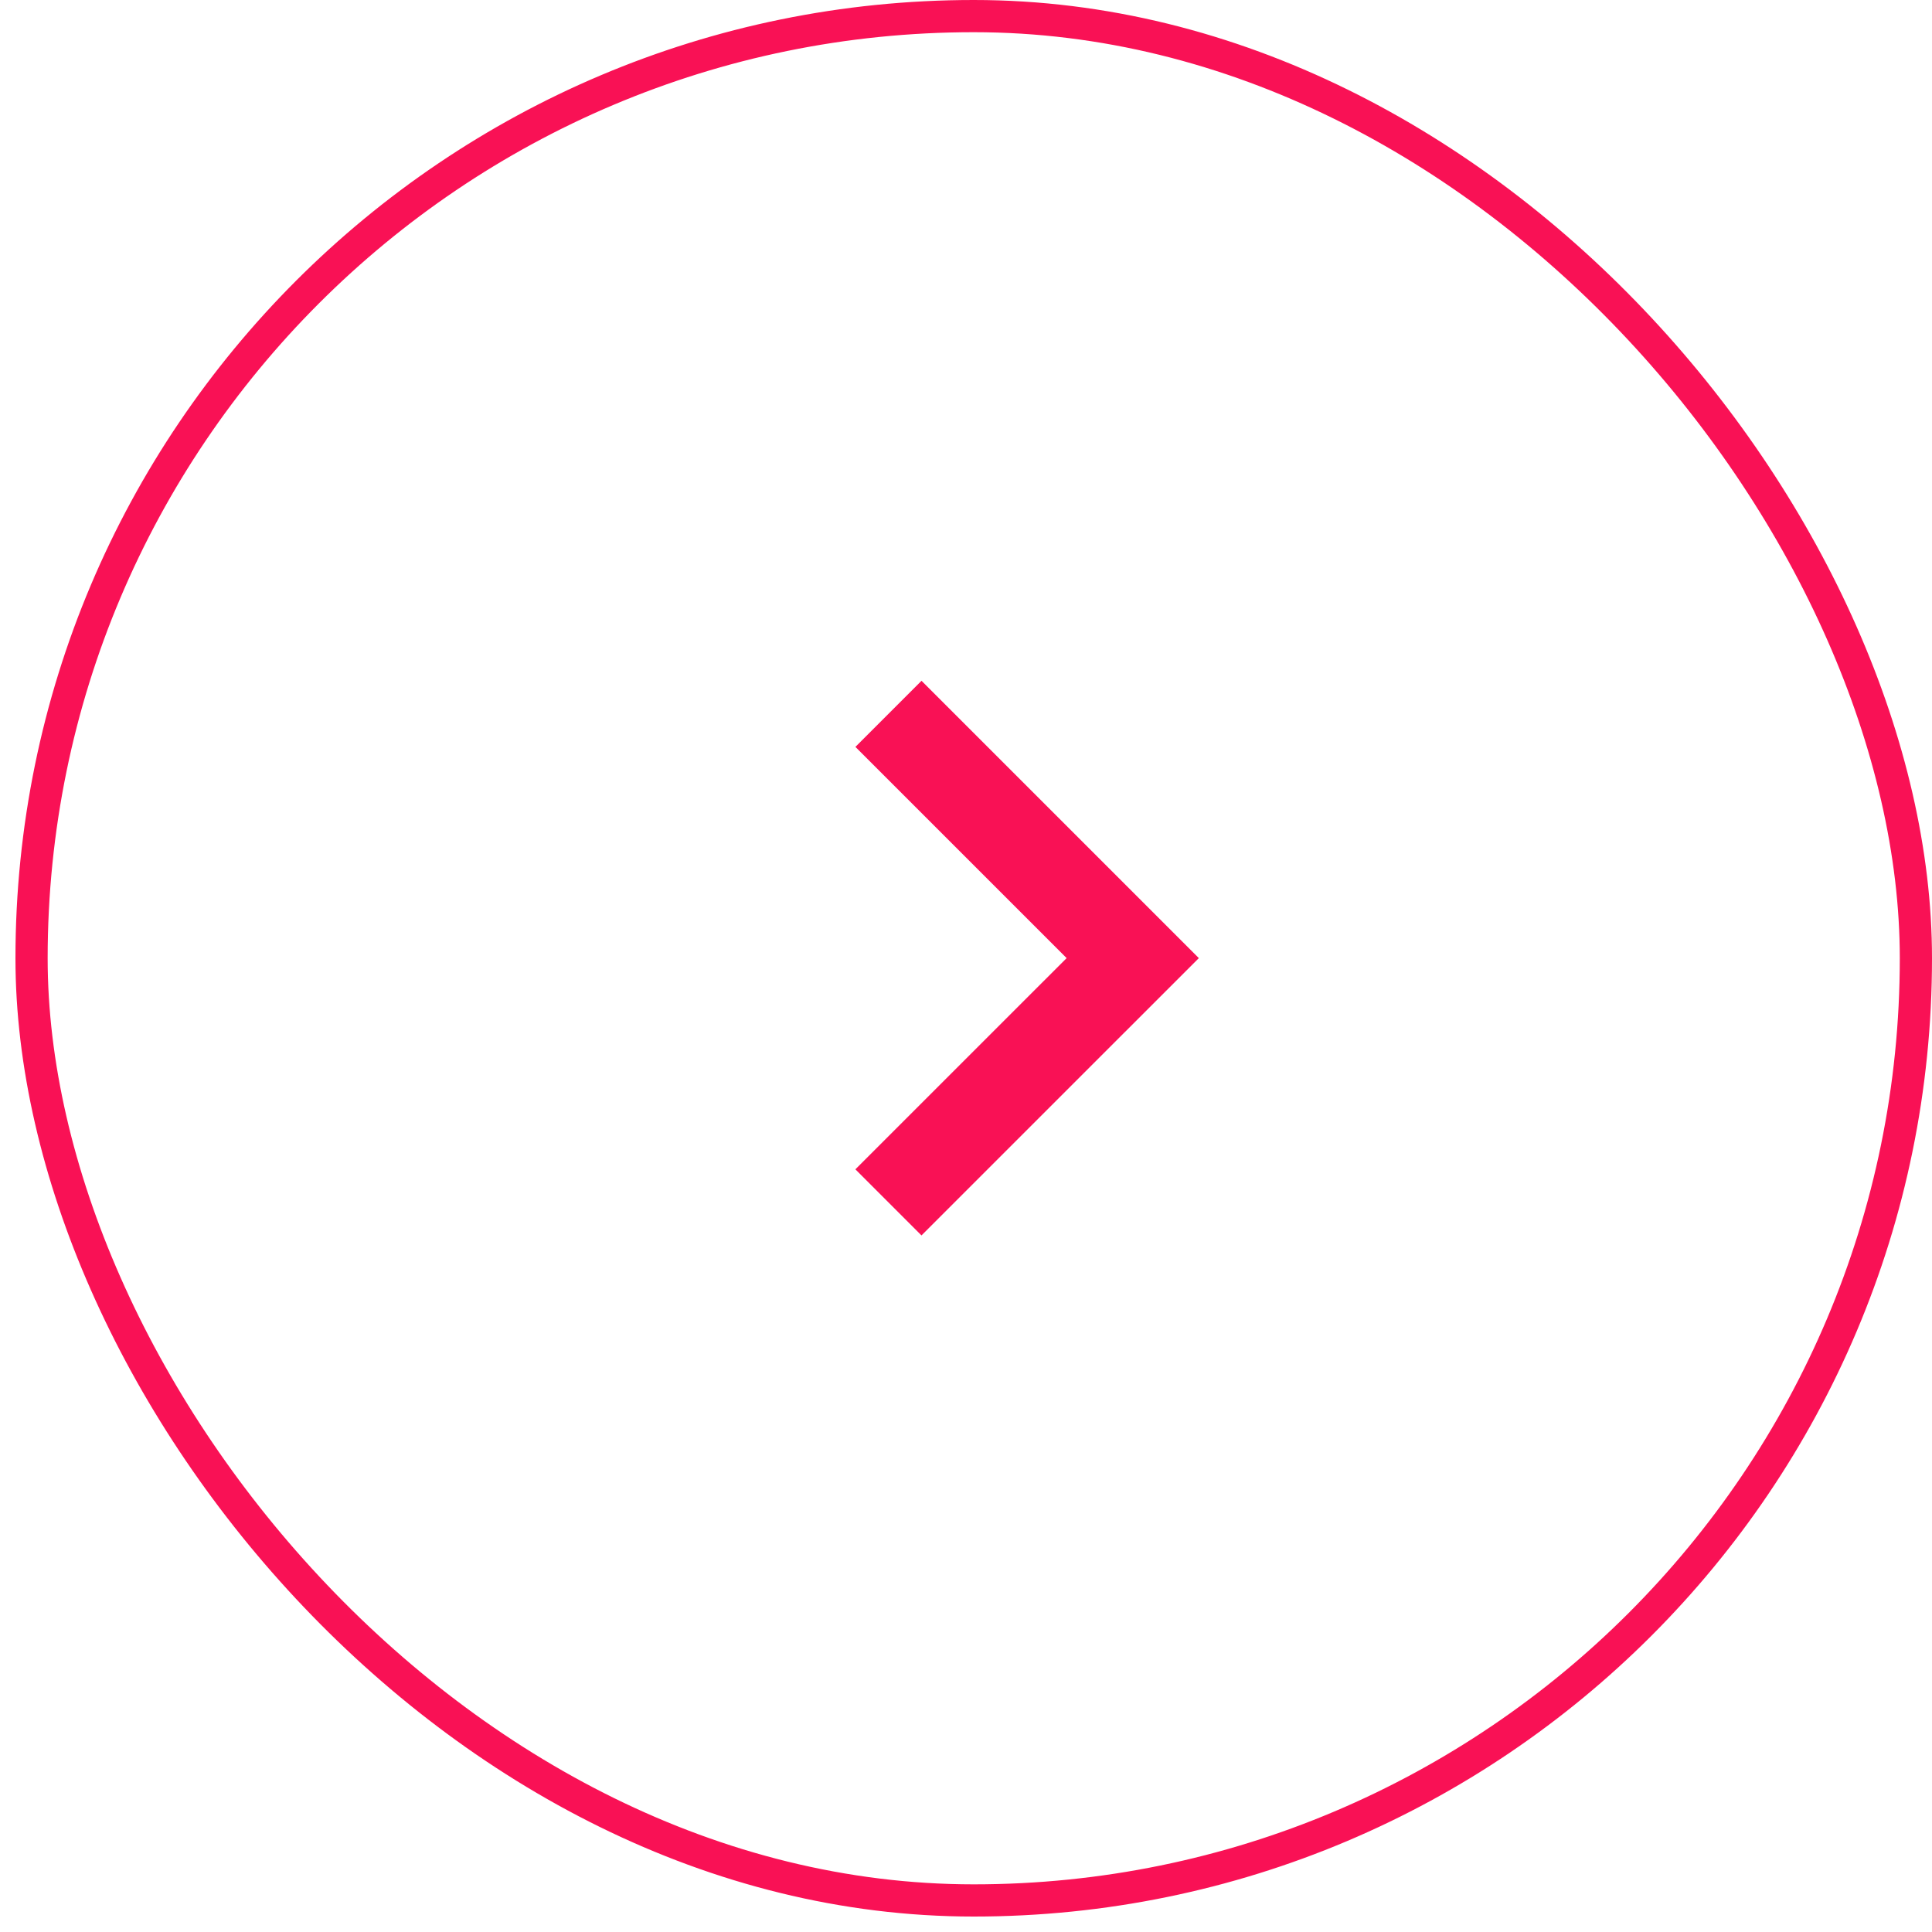 <svg width="60" height="60" fill="none" xmlns="http://www.w3.org/2000/svg"><rect x=".98" y=".5" width="58.52" height="58.52" rx="29.26" stroke="#F91155"/><path d="m27.591 37.341 7.587-7.586-7.586-7.586" stroke="#F91155" stroke-width="2.903"/></svg>